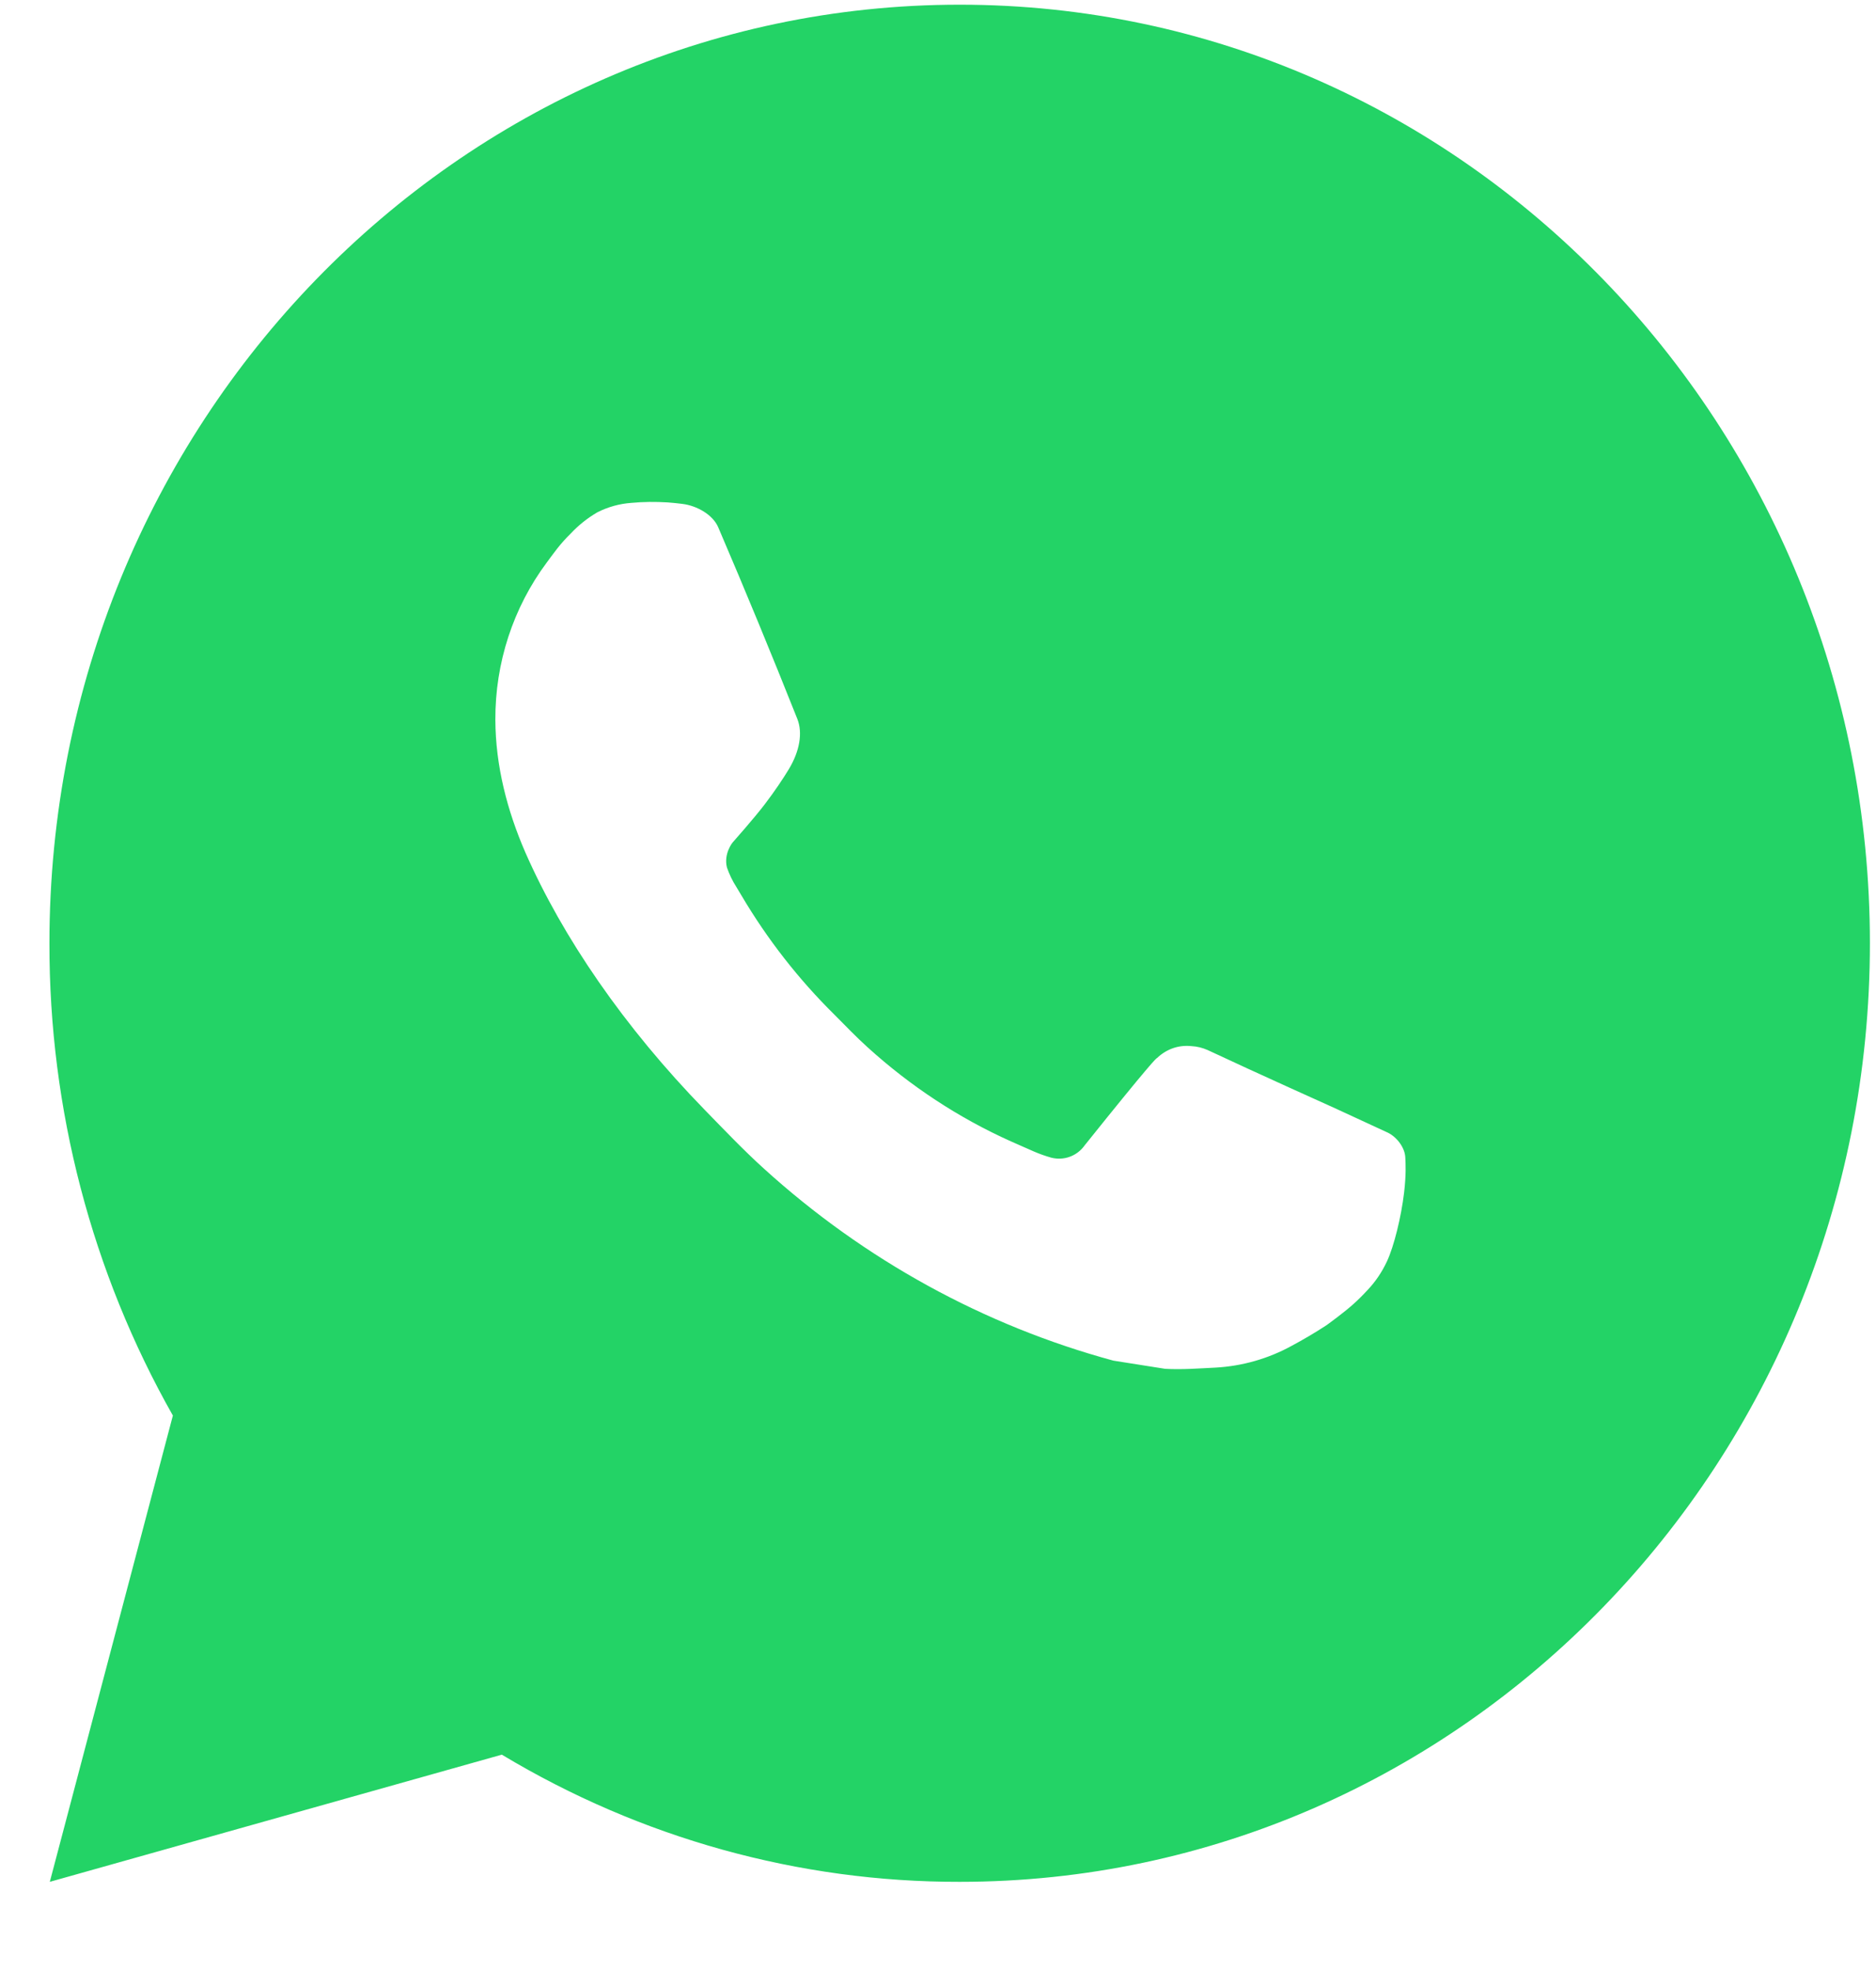 <svg width="20" height="21" viewBox="0 0 20 21" fill="none" xmlns="http://www.w3.org/2000/svg">
<path d="M10.231 0.05C15.591 0.05 19.935 4.527 19.935 10.05C19.935 15.573 15.591 20.05 10.231 20.05C8.516 20.053 6.831 19.585 5.35 18.695L0.531 20.05L1.843 15.082C0.978 13.555 0.524 11.818 0.527 10.05C0.527 4.527 4.871 0.05 10.231 0.05ZM6.924 5.35L6.73 5.358C6.604 5.367 6.482 5.401 6.369 5.458C6.264 5.519 6.167 5.596 6.083 5.686C5.967 5.799 5.901 5.897 5.83 5.992C5.471 6.473 5.278 7.063 5.281 7.67C5.283 8.16 5.407 8.637 5.601 9.083C5.998 9.985 6.651 10.94 7.513 11.825C7.721 12.038 7.924 12.252 8.144 12.451C9.214 13.422 10.49 14.123 11.87 14.497L12.421 14.584C12.601 14.594 12.78 14.58 12.961 14.571C13.243 14.555 13.519 14.477 13.769 14.34C13.896 14.272 14.02 14.199 14.141 14.12C14.141 14.12 14.182 14.091 14.262 14.03C14.393 13.93 14.474 13.859 14.582 13.742C14.664 13.655 14.732 13.555 14.786 13.44C14.862 13.277 14.938 12.966 14.969 12.707C14.992 12.509 14.985 12.401 14.982 12.334C14.978 12.227 14.892 12.116 14.798 12.069L14.233 11.808C14.233 11.808 13.389 11.429 12.873 11.187C12.818 11.163 12.761 11.149 12.702 11.146C12.635 11.139 12.568 11.146 12.505 11.168C12.442 11.19 12.384 11.226 12.335 11.273C12.33 11.271 12.265 11.328 11.563 12.204C11.523 12.26 11.468 12.302 11.404 12.325C11.341 12.348 11.272 12.351 11.206 12.334C11.143 12.316 11.081 12.294 11.021 12.268C10.901 12.216 10.859 12.196 10.776 12.16C10.219 11.91 9.704 11.571 9.248 11.157C9.126 11.047 9.012 10.927 8.896 10.811C8.514 10.434 8.181 10.008 7.906 9.543L7.849 9.448C7.808 9.384 7.775 9.315 7.75 9.243C7.713 9.096 7.809 8.978 7.809 8.978C7.809 8.978 8.045 8.712 8.154 8.568C8.261 8.428 8.351 8.292 8.41 8.195C8.524 8.005 8.56 7.81 8.5 7.659C8.228 6.975 7.947 6.294 7.657 5.618C7.6 5.484 7.43 5.388 7.276 5.369C7.224 5.362 7.171 5.357 7.119 5.353C6.989 5.345 6.858 5.346 6.728 5.357L6.924 5.35Z" fill="#23D366"/>
</svg>
